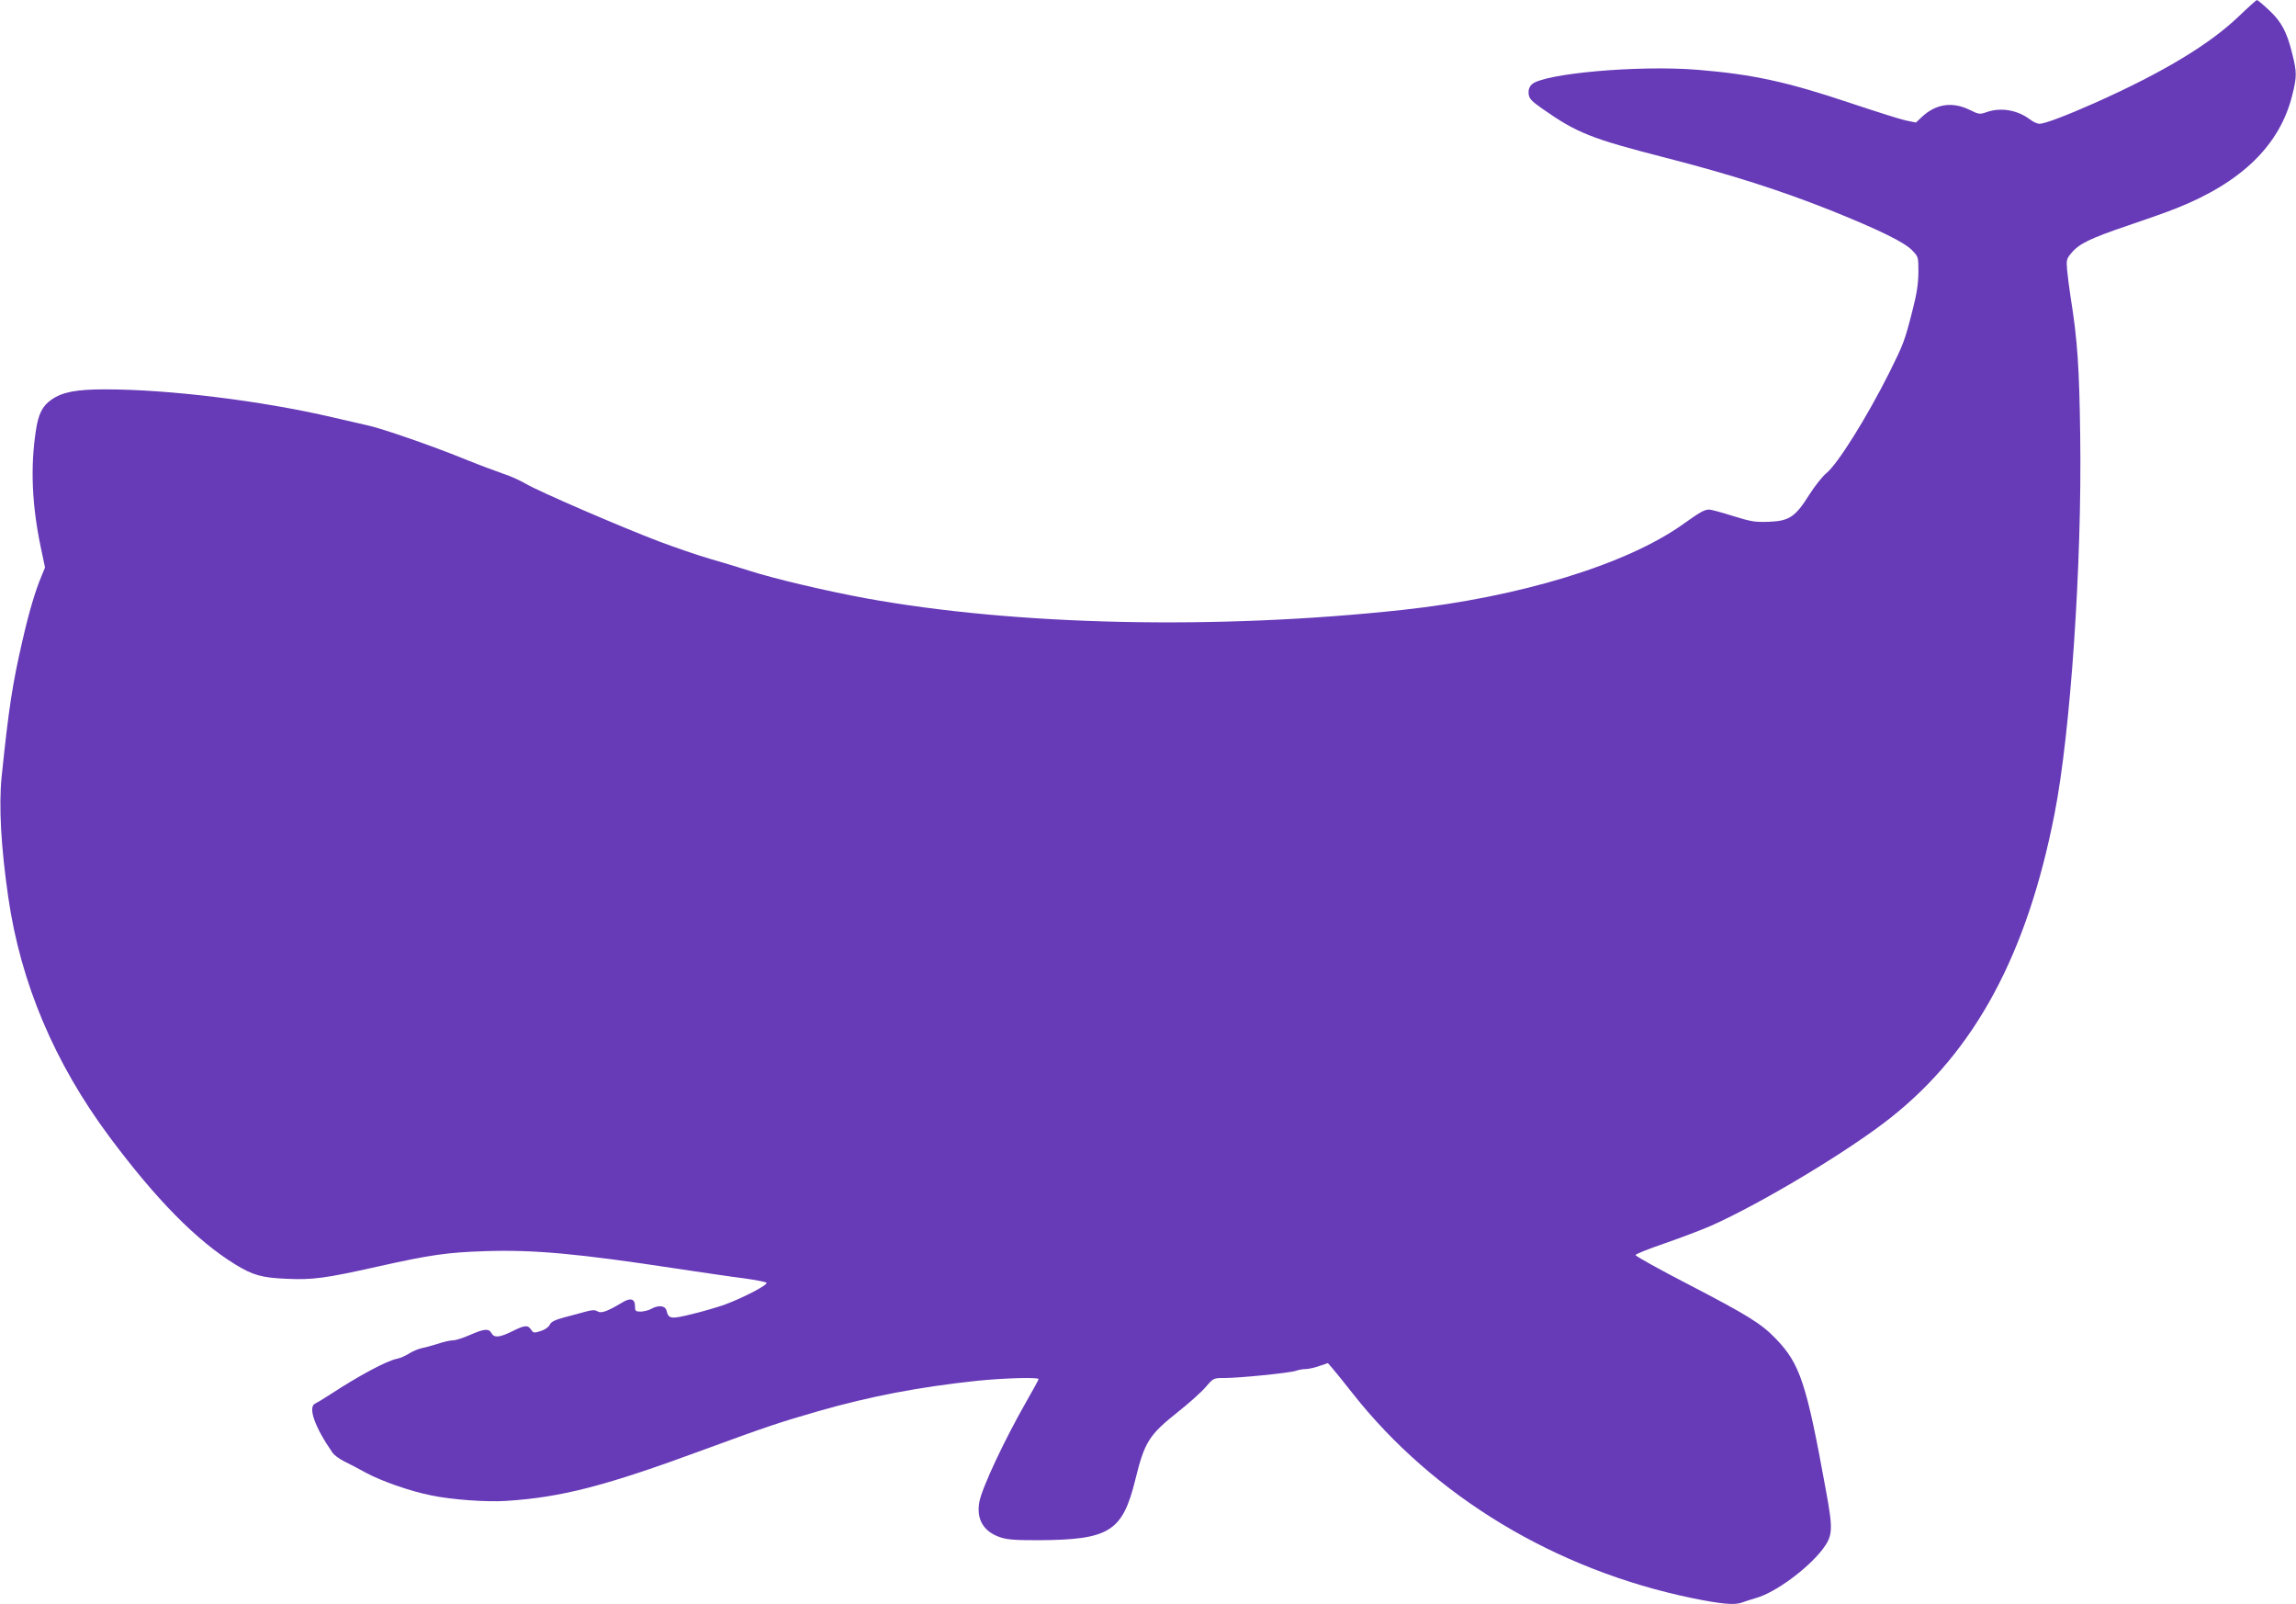 <?xml version="1.0" standalone="no"?>
<!DOCTYPE svg PUBLIC "-//W3C//DTD SVG 20010904//EN"
 "http://www.w3.org/TR/2001/REC-SVG-20010904/DTD/svg10.dtd">
<svg version="1.0" xmlns="http://www.w3.org/2000/svg"
 width="1280pt" height="894pt" viewBox="0 0 1280 894"
 preserveAspectRatio="xMidYMid meet">
<g transform="translate(0,894) scale(0.1,-0.1)"
fill="#673ab7" stroke="none">
<path d="M12480 8848 c-164 -157 -424 -313 -800 -481 -162 -72 -281 -117 -311
-117 -11 0 -35 11 -53 25 -69 52 -162 68 -241 40 -37 -13 -43 -13 -95 13 -97
47 -189 33 -267 -41 l-32 -30 -58 12 c-32 7 -170 51 -308 97 -355 119 -546
160 -851 185 -331 27 -864 -21 -925 -82 -14 -14 -19 -31 -17 -52 3 -27 15 -40
78 -84 191 -134 271 -166 689 -273 358 -92 637 -181 916 -292 269 -108 412
-178 455 -223 35 -36 35 -37 35 -123 -1 -65 -9 -120 -34 -216 -43 -168 -49
-183 -129 -344 -126 -251 -288 -509 -350 -559 -22 -18 -65 -72 -96 -121 -77
-123 -112 -146 -225 -150 -76 -3 -99 1 -199 32 -63 20 -123 36 -133 36 -27 0
-50 -13 -144 -80 -314 -225 -911 -408 -1565 -479 -1032 -112 -2156 -88 -2995
65 -218 40 -519 111 -650 154 -49 16 -146 45 -215 65 -69 20 -197 64 -285 97
-213 81 -674 280 -744 322 -31 18 -87 44 -126 56 -38 13 -140 51 -226 86 -170
69 -444 164 -524 182 -27 6 -117 27 -200 46 -394 92 -911 156 -1270 156 -160
0 -238 -15 -299 -58 -50 -35 -72 -79 -86 -172 -31 -202 -22 -413 26 -644 l25
-119 -19 -46 c-35 -83 -71 -204 -106 -358 -57 -246 -77 -377 -117 -763 -16
-161 -4 -388 37 -670 69 -478 258 -925 565 -1337 261 -350 485 -577 699 -709
99 -61 149 -75 286 -81 147 -7 219 3 509 68 296 66 388 79 600 86 272 9 520
-14 1065 -97 140 -21 309 -46 374 -54 66 -9 124 -20 129 -25 11 -11 -133 -86
-238 -124 -38 -13 -119 -37 -178 -51 -117 -29 -130 -27 -141 19 -7 29 -45 33
-86 10 -14 -8 -40 -14 -57 -15 -30 0 -33 3 -33 30 0 41 -24 49 -69 22 -85 -51
-119 -63 -139 -51 -15 9 -29 9 -63 0 -24 -7 -78 -21 -119 -32 -57 -15 -78 -26
-85 -42 -6 -13 -27 -28 -50 -35 -37 -12 -41 -12 -54 7 -18 28 -36 26 -106 -9
-71 -35 -100 -37 -115 -10 -15 27 -40 25 -120 -10 -38 -17 -80 -30 -94 -30
-15 0 -52 -8 -84 -19 -31 -10 -73 -21 -92 -25 -19 -4 -50 -17 -70 -30 -19 -12
-50 -26 -68 -29 -56 -11 -211 -94 -367 -196 -38 -25 -78 -49 -87 -53 -44 -18
-3 -133 97 -276 9 -12 37 -33 63 -46 26 -13 81 -41 122 -64 85 -46 247 -103
363 -126 113 -24 308 -38 417 -31 312 20 555 83 1108 287 338 124 417 151 637
214 286 82 564 135 887 169 150 15 338 20 338 9 0 -4 -29 -57 -64 -118 -125
-218 -251 -486 -266 -566 -18 -96 22 -165 114 -197 41 -14 84 -17 211 -17 401
2 473 47 545 340 51 208 76 247 237 375 61 48 131 111 155 139 43 50 43 50
104 50 84 0 362 28 398 40 16 6 41 10 56 10 14 0 48 7 75 17 l48 16 26 -30
c14 -16 65 -79 112 -139 453 -574 1129 -982 1889 -1140 167 -34 241 -41 282
-25 13 5 48 16 78 25 107 30 285 161 369 269 59 77 61 110 21 327 -109 602
-145 709 -280 849 -81 84 -153 129 -484 301 -165 85 -299 160 -298 165 0 6 74
35 164 66 89 31 206 75 258 98 283 126 772 420 1002 603 469 372 759 910 912
1693 89 452 153 1393 143 2101 -5 385 -15 538 -53 774 -8 52 -17 122 -20 155
-5 56 -3 63 24 95 43 52 105 82 318 154 104 35 225 78 269 96 364 145 575 352
644 629 26 104 26 128 0 232 -30 122 -61 179 -130 243 -33 31 -63 56 -67 56
-4 -1 -50 -42 -102 -92z"/>
</g>
</svg>
